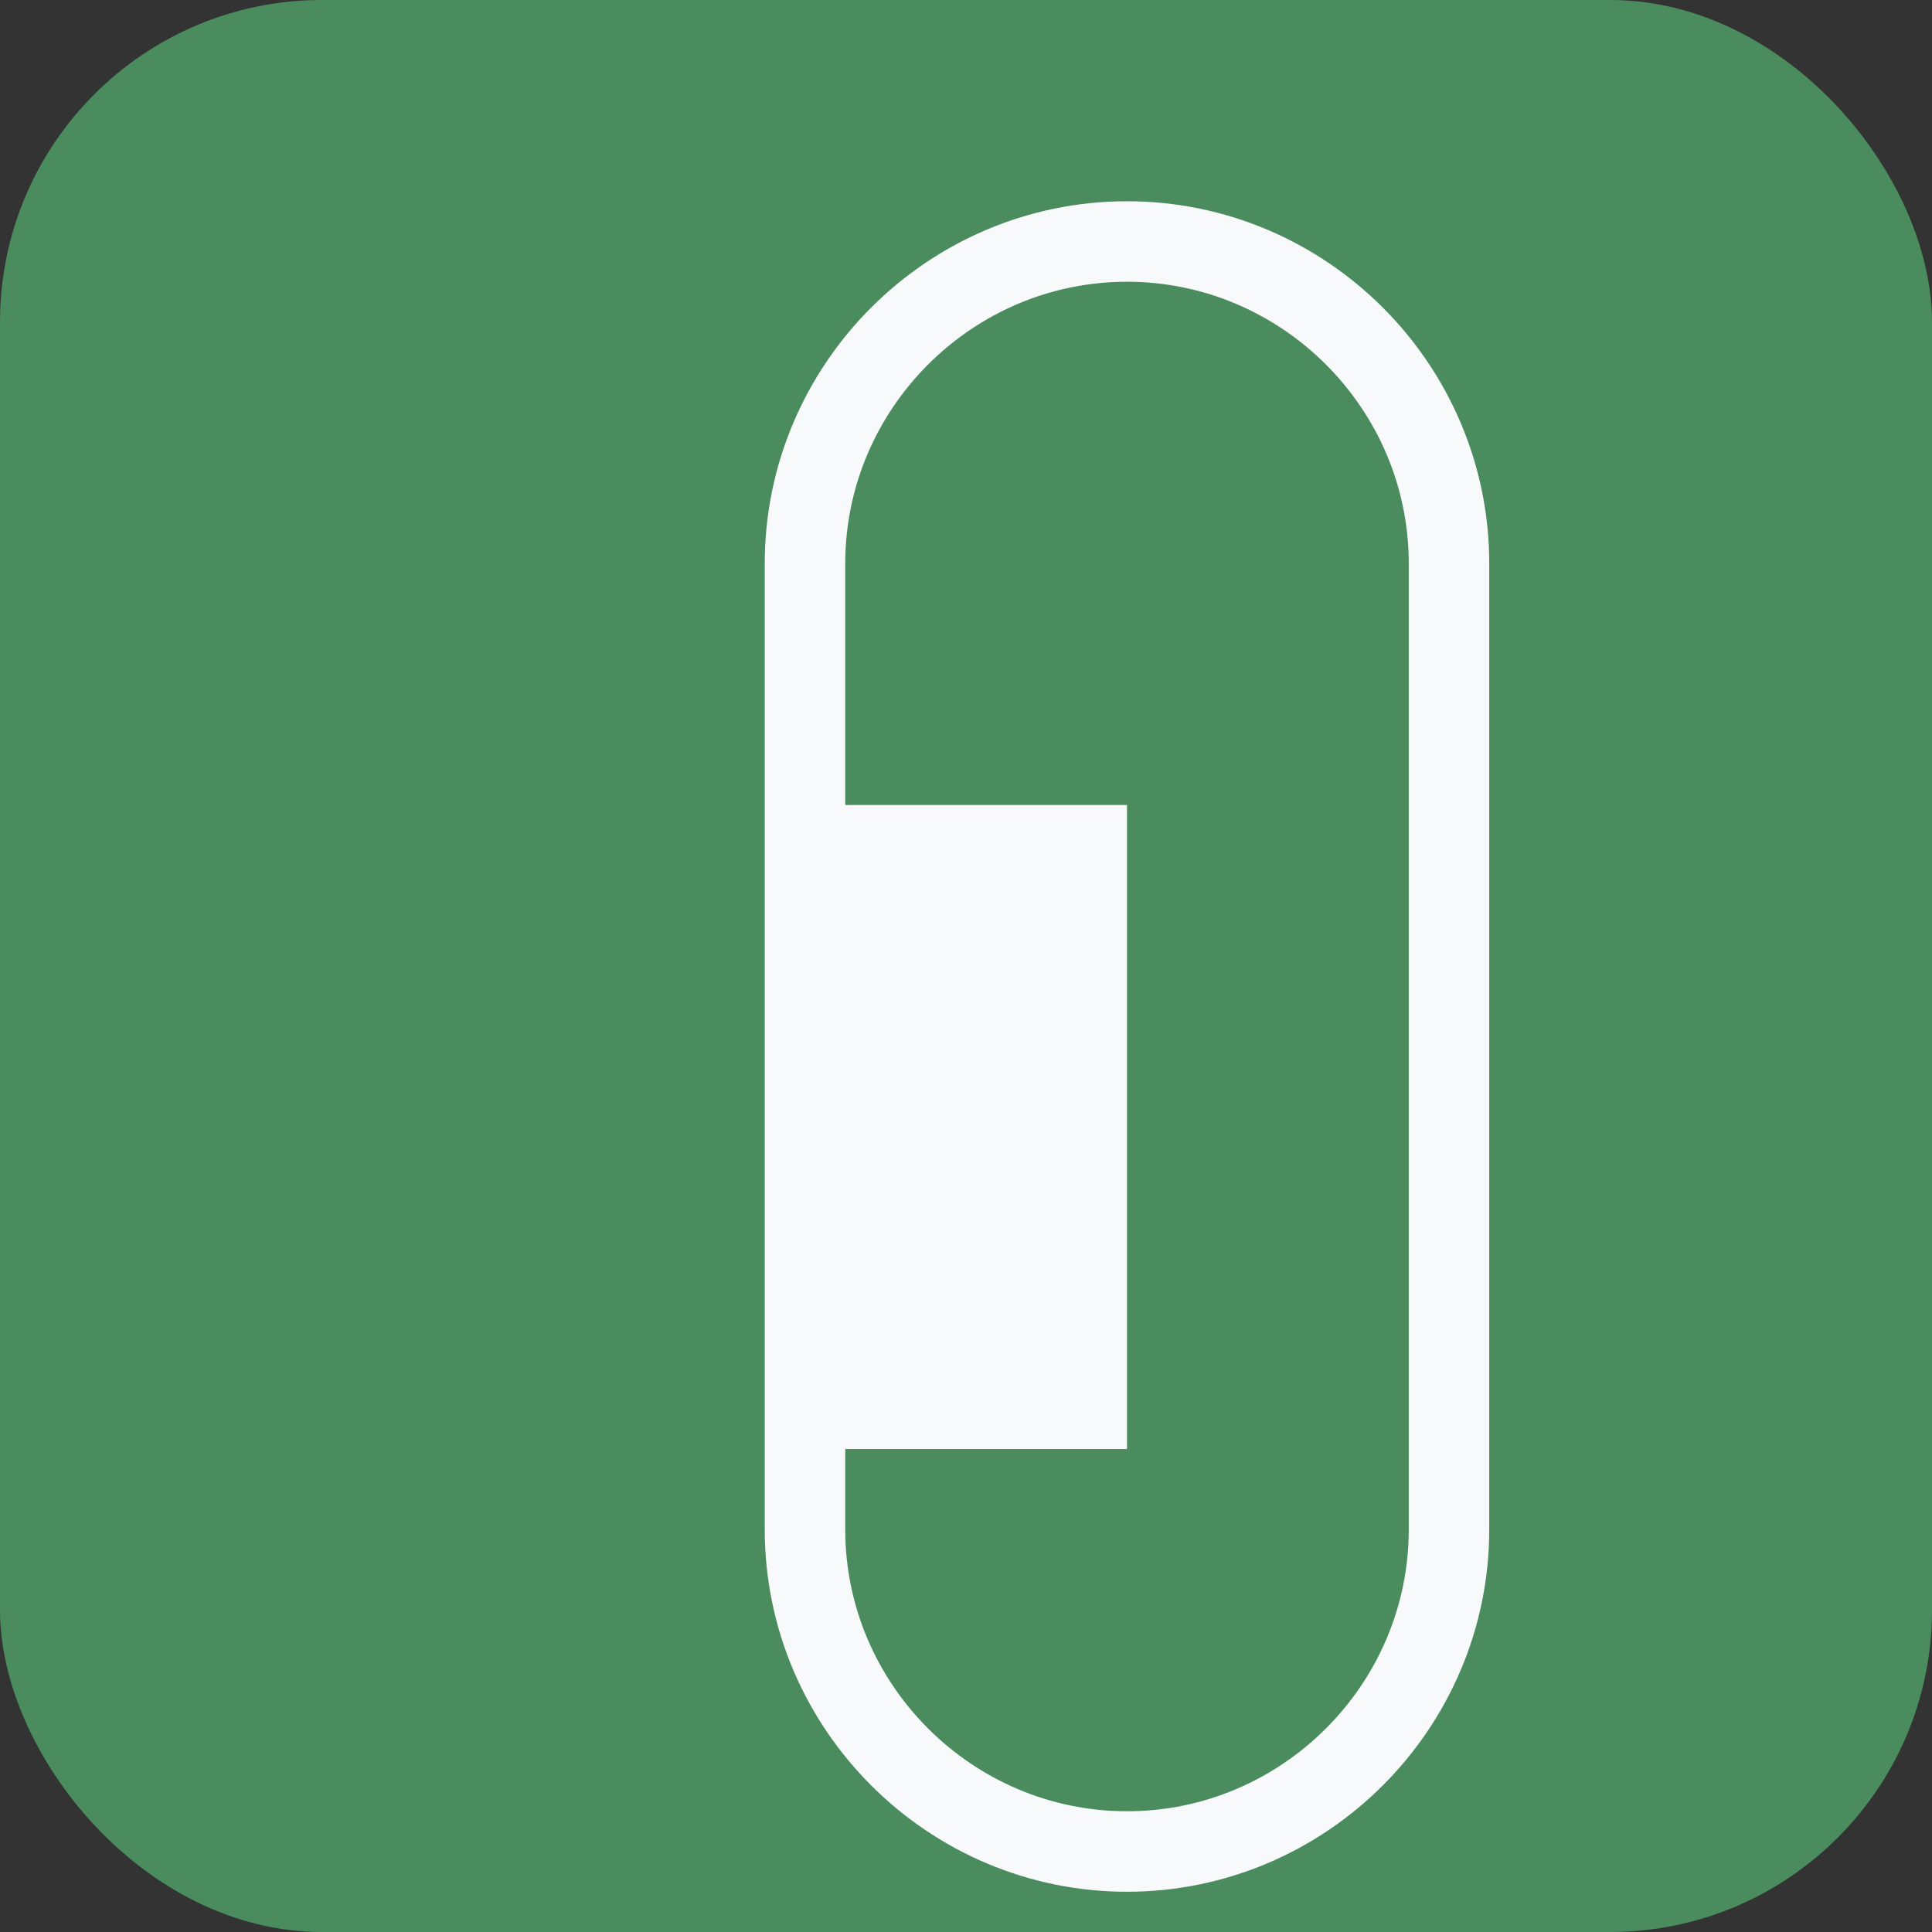<?xml version="1.0" encoding="UTF-8"?>
<svg width="48" height="48" viewBox="0 0 48 48" xmlns="http://www.w3.org/2000/svg">
  <rect x="0" y="0" width="48" height="48" fill="#333333" stroke="none"/>
  <rect width="48" height="48" rx="8" fill="#4a8c5e"/>
  <path d="M36 14c0-4.4-3.6-8-8-8s-8 3.6-8 8v24c0 4.4 3.6 8 8 8s8-3.6 8-8V14z" fill="none" stroke="#f8f9fa" stroke-width="2"/>
  <path d="M20 20h8v16h-8z" fill="#f8f9fa"/>
</svg>